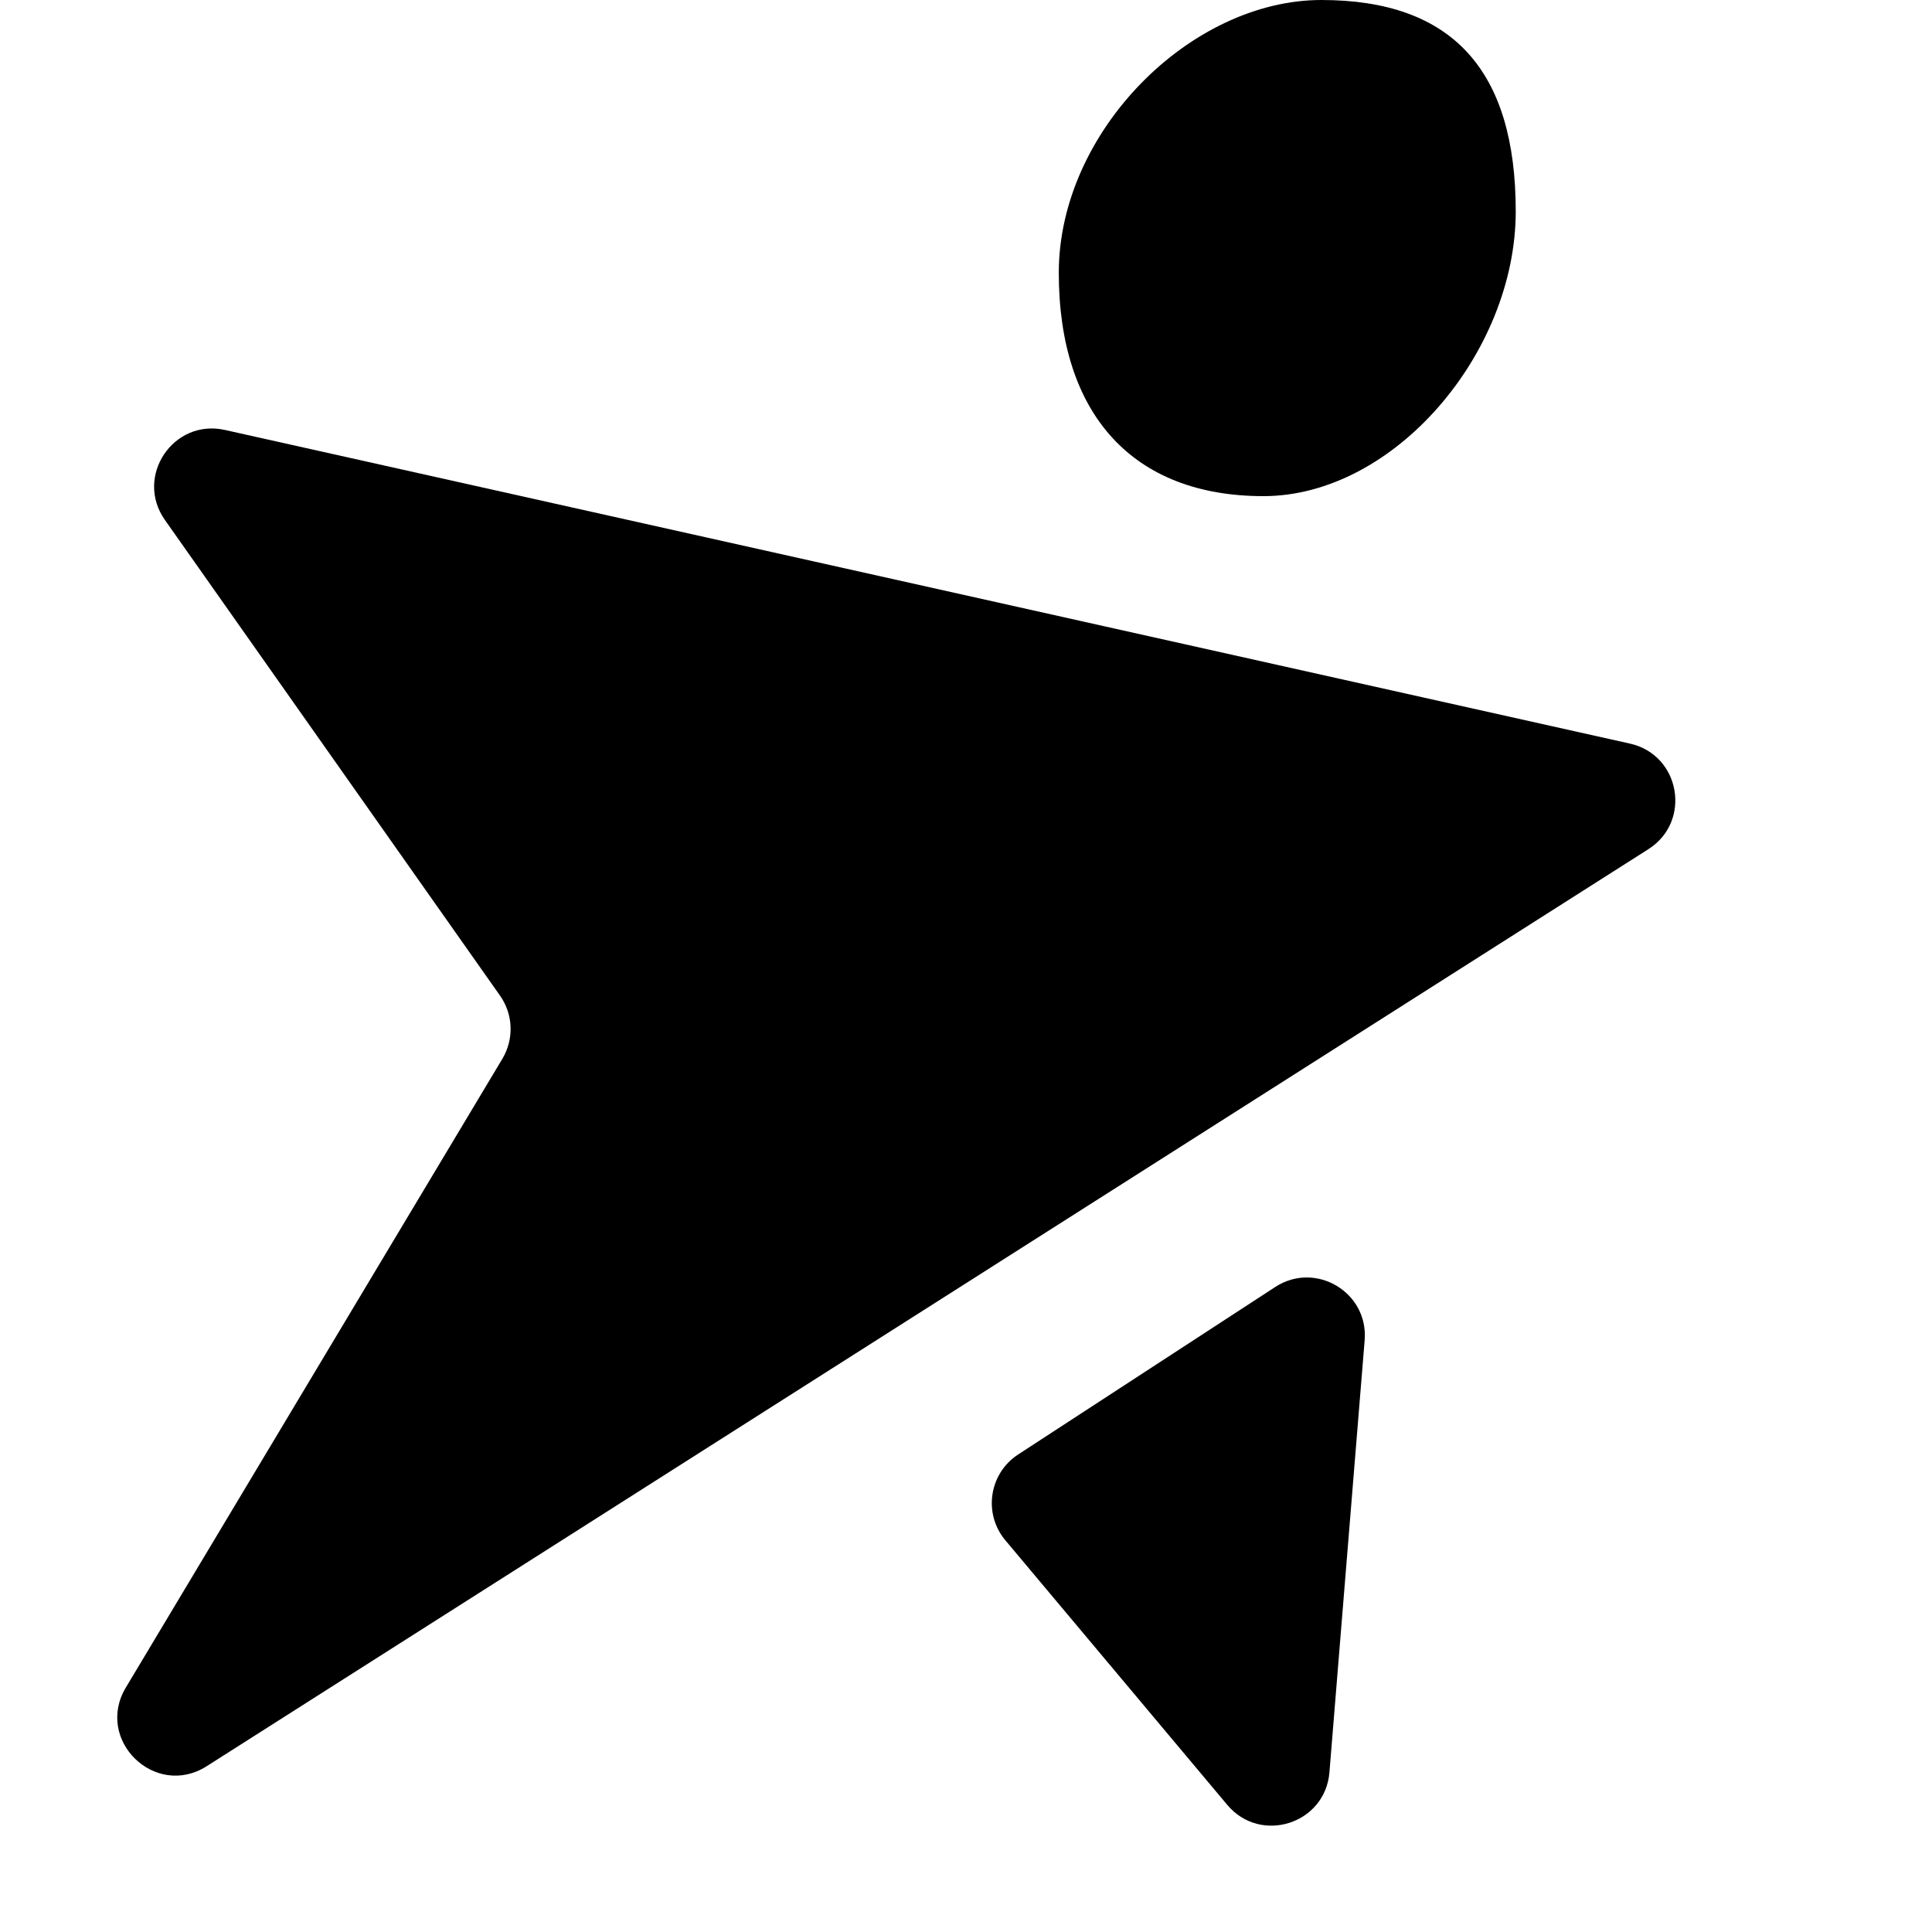 <svg xmlns="http://www.w3.org/2000/svg" width="35" height="35" viewBox="0 0 35 35" fill="none">
<path d="M29.528 13.471C30.441 13.675 30.652 14.88 29.863 15.383L3.745 31.996C2.81 32.591 1.711 31.521 2.28 30.571L9.101 19.181C9.314 18.824 9.298 18.376 9.058 18.036L2.987 9.419C2.434 8.634 3.137 7.58 4.074 7.789L29.528 13.471Z" fill="black"/>
<path d="M23.102 23.315C23.833 22.839 24.793 23.41 24.722 24.28L24.084 32.107C24.008 33.043 22.836 33.416 22.233 32.697L18.213 27.904C17.808 27.421 17.917 26.693 18.445 26.349L23.102 23.315Z" fill="black"/>
<path d="M27.459 3.83C27.459 6.389 25.259 8.988 22.888 8.988C20.517 8.988 19.181 7.501 19.181 4.942C19.181 2.383 21.567 0 23.938 0C26.309 0 27.459 1.271 27.459 3.83Z" fill="black"/>
</svg>